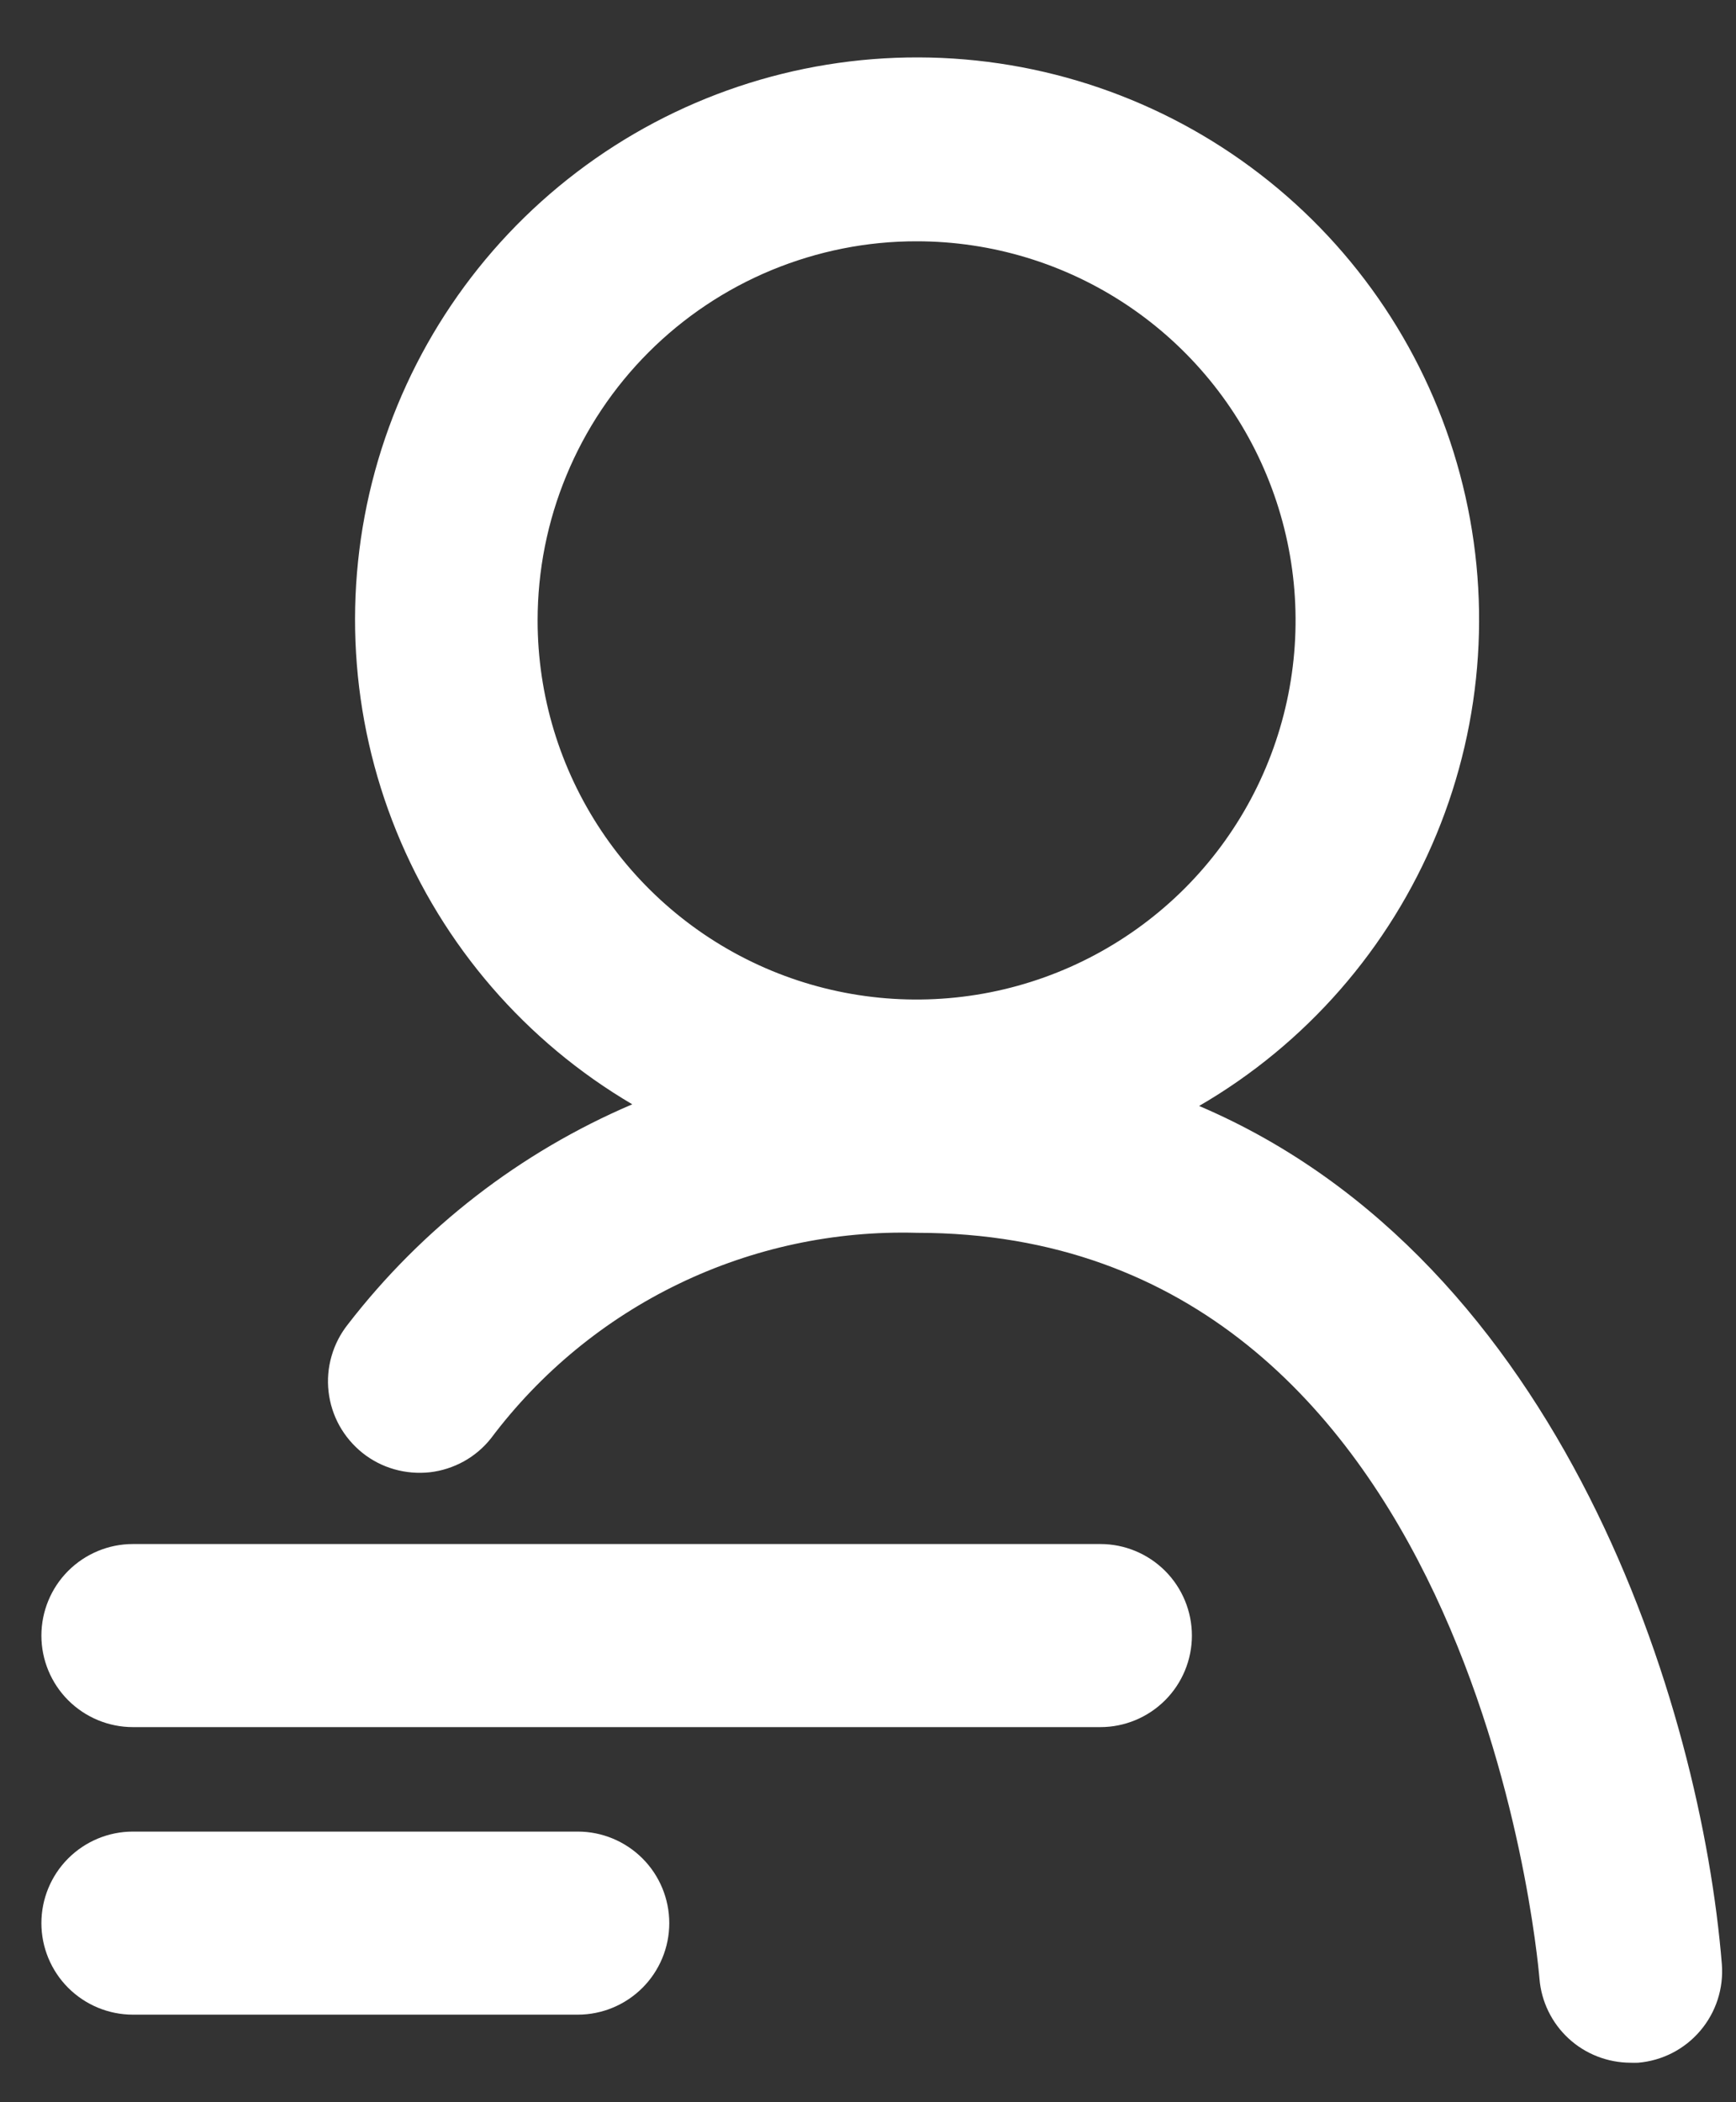 <svg width="19" height="23" viewBox="0 0 19 23" fill="none" xmlns="http://www.w3.org/2000/svg">
<rect x="0" y="0" width="19" height="23" fill="#333333" stroke="none"/>
<path d="M13.124 12.1C14.293 11.422 15.206 10.377 15.722 9.128C16.238 7.879 16.329 6.495 15.979 5.189C15.63 3.884 14.861 2.729 13.79 1.905C12.719 1.08 11.406 0.632 10.055 0.628C8.703 0.624 7.388 1.065 6.312 1.884C5.237 2.702 4.461 3.852 4.104 5.155C3.747 6.459 3.83 7.844 4.339 9.096C4.848 10.348 5.755 11.397 6.92 12.082C5.694 12.605 4.623 13.434 3.808 14.489C3.726 14.592 3.665 14.71 3.629 14.836C3.592 14.963 3.581 15.095 3.596 15.226C3.611 15.356 3.651 15.483 3.715 15.598C3.779 15.713 3.865 15.814 3.967 15.896C4.07 15.978 4.188 16.039 4.315 16.075C4.441 16.111 4.573 16.122 4.704 16.108C4.835 16.093 4.961 16.052 5.076 15.989C5.191 15.925 5.293 15.839 5.374 15.736C5.915 15.016 6.62 14.436 7.431 14.045C8.242 13.654 9.135 13.463 10.035 13.488C16.095 13.488 16.82 21.316 16.849 21.648C16.869 21.898 16.983 22.132 17.167 22.302C17.352 22.473 17.594 22.567 17.846 22.568C17.873 22.569 17.9 22.569 17.928 22.568C18.192 22.546 18.437 22.421 18.609 22.218C18.781 22.016 18.866 21.754 18.845 21.489C18.617 18.673 17.108 13.8 13.124 12.1ZM10.033 2.64C10.853 2.64 11.655 2.883 12.337 3.339C13.019 3.795 13.551 4.443 13.864 5.201C14.178 5.959 14.26 6.793 14.1 7.597C13.94 8.402 13.545 9.141 12.965 9.721C12.384 10.301 11.645 10.696 10.841 10.856C10.036 11.016 9.202 10.934 8.444 10.62C7.686 10.306 7.039 9.774 6.583 9.092C6.127 8.41 5.884 7.608 5.884 6.788C5.884 6.243 5.991 5.703 6.2 5.2C6.408 4.697 6.714 4.239 7.099 3.854C7.484 3.469 7.942 3.163 8.445 2.955C8.949 2.747 9.488 2.639 10.033 2.64Z" fill="white"/>
<path d="M12.044 16.893H1.454C1.189 16.893 0.934 16.999 0.746 17.187C0.559 17.374 0.453 17.629 0.453 17.895C0.453 18.16 0.559 18.415 0.746 18.602C0.934 18.79 1.189 18.896 1.454 18.896H12.044C12.309 18.896 12.564 18.79 12.752 18.602C12.939 18.415 13.045 18.16 13.045 17.895C13.045 17.629 12.939 17.374 12.752 17.187C12.564 16.999 12.309 16.893 12.044 16.893Z" fill="white"/>
<path d="M6.324 20.039H1.454C1.189 20.039 0.934 20.145 0.746 20.333C0.559 20.52 0.453 20.775 0.453 21.041C0.453 21.306 0.559 21.561 0.746 21.748C0.934 21.936 1.189 22.042 1.454 22.042H6.324C6.589 22.042 6.844 21.936 7.032 21.748C7.219 21.561 7.325 21.306 7.325 21.041C7.325 20.775 7.219 20.52 7.032 20.333C6.844 20.145 6.589 20.039 6.324 20.039Z" fill="white"/>
</svg>
